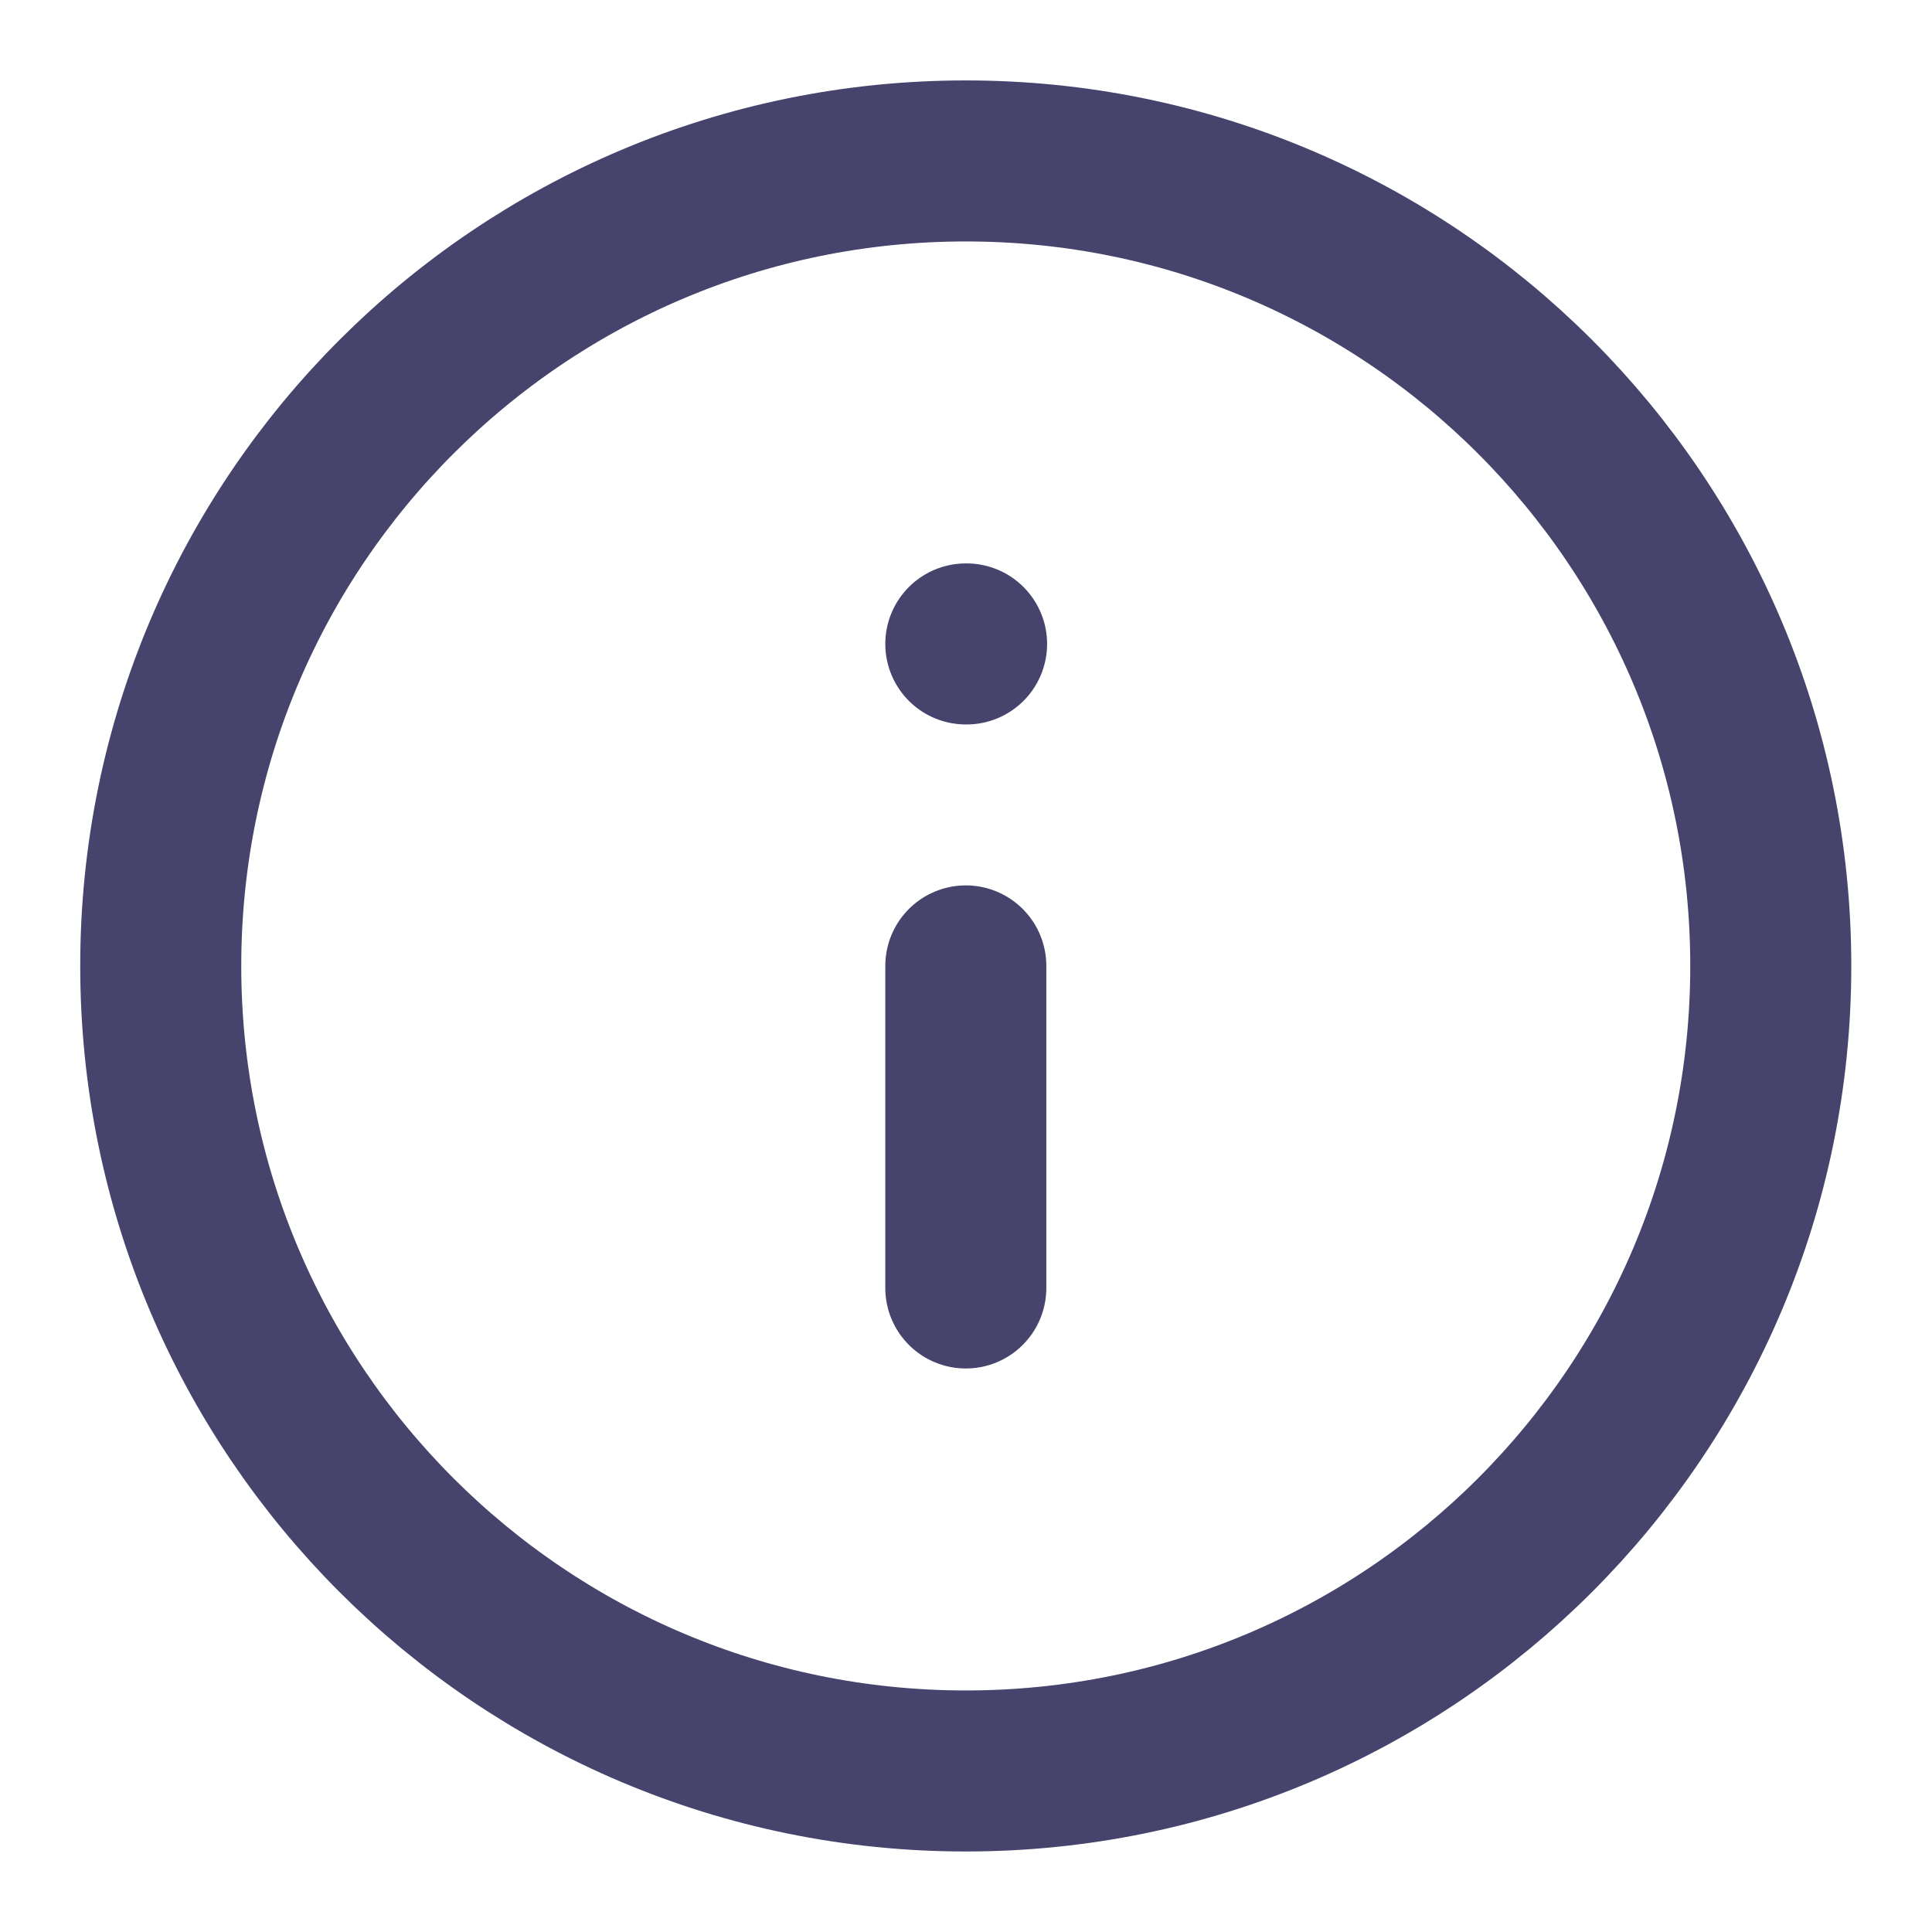 <svg width="20" height="20" viewBox="0 0 20 20" fill="none" xmlns="http://www.w3.org/2000/svg">
<g clip-path="url(#clip0_40_1346)">
<path d="M9.998 18.333C14.6 18.333 18.331 14.602 18.331 9.999C18.331 5.397 14.6 1.666 9.998 1.666C5.395 1.666 1.664 5.397 1.664 9.999C1.664 14.602 5.395 18.333 9.998 18.333Z" stroke="#09063B" stroke-opacity="0.75" stroke-width="1.667" stroke-linecap="round" stroke-linejoin="round"/>
<path d="M9.998 13.333V9.999M9.998 6.666H10.006" stroke="#09063B" stroke-opacity="0.75" stroke-width="1.667" stroke-linecap="round" stroke-linejoin="round"/>
</g>
<defs>
<clipPath id="clip0_40_1346">
<rect width="20" height="20" fill="white"/>
</clipPath>
</defs>
</svg>
